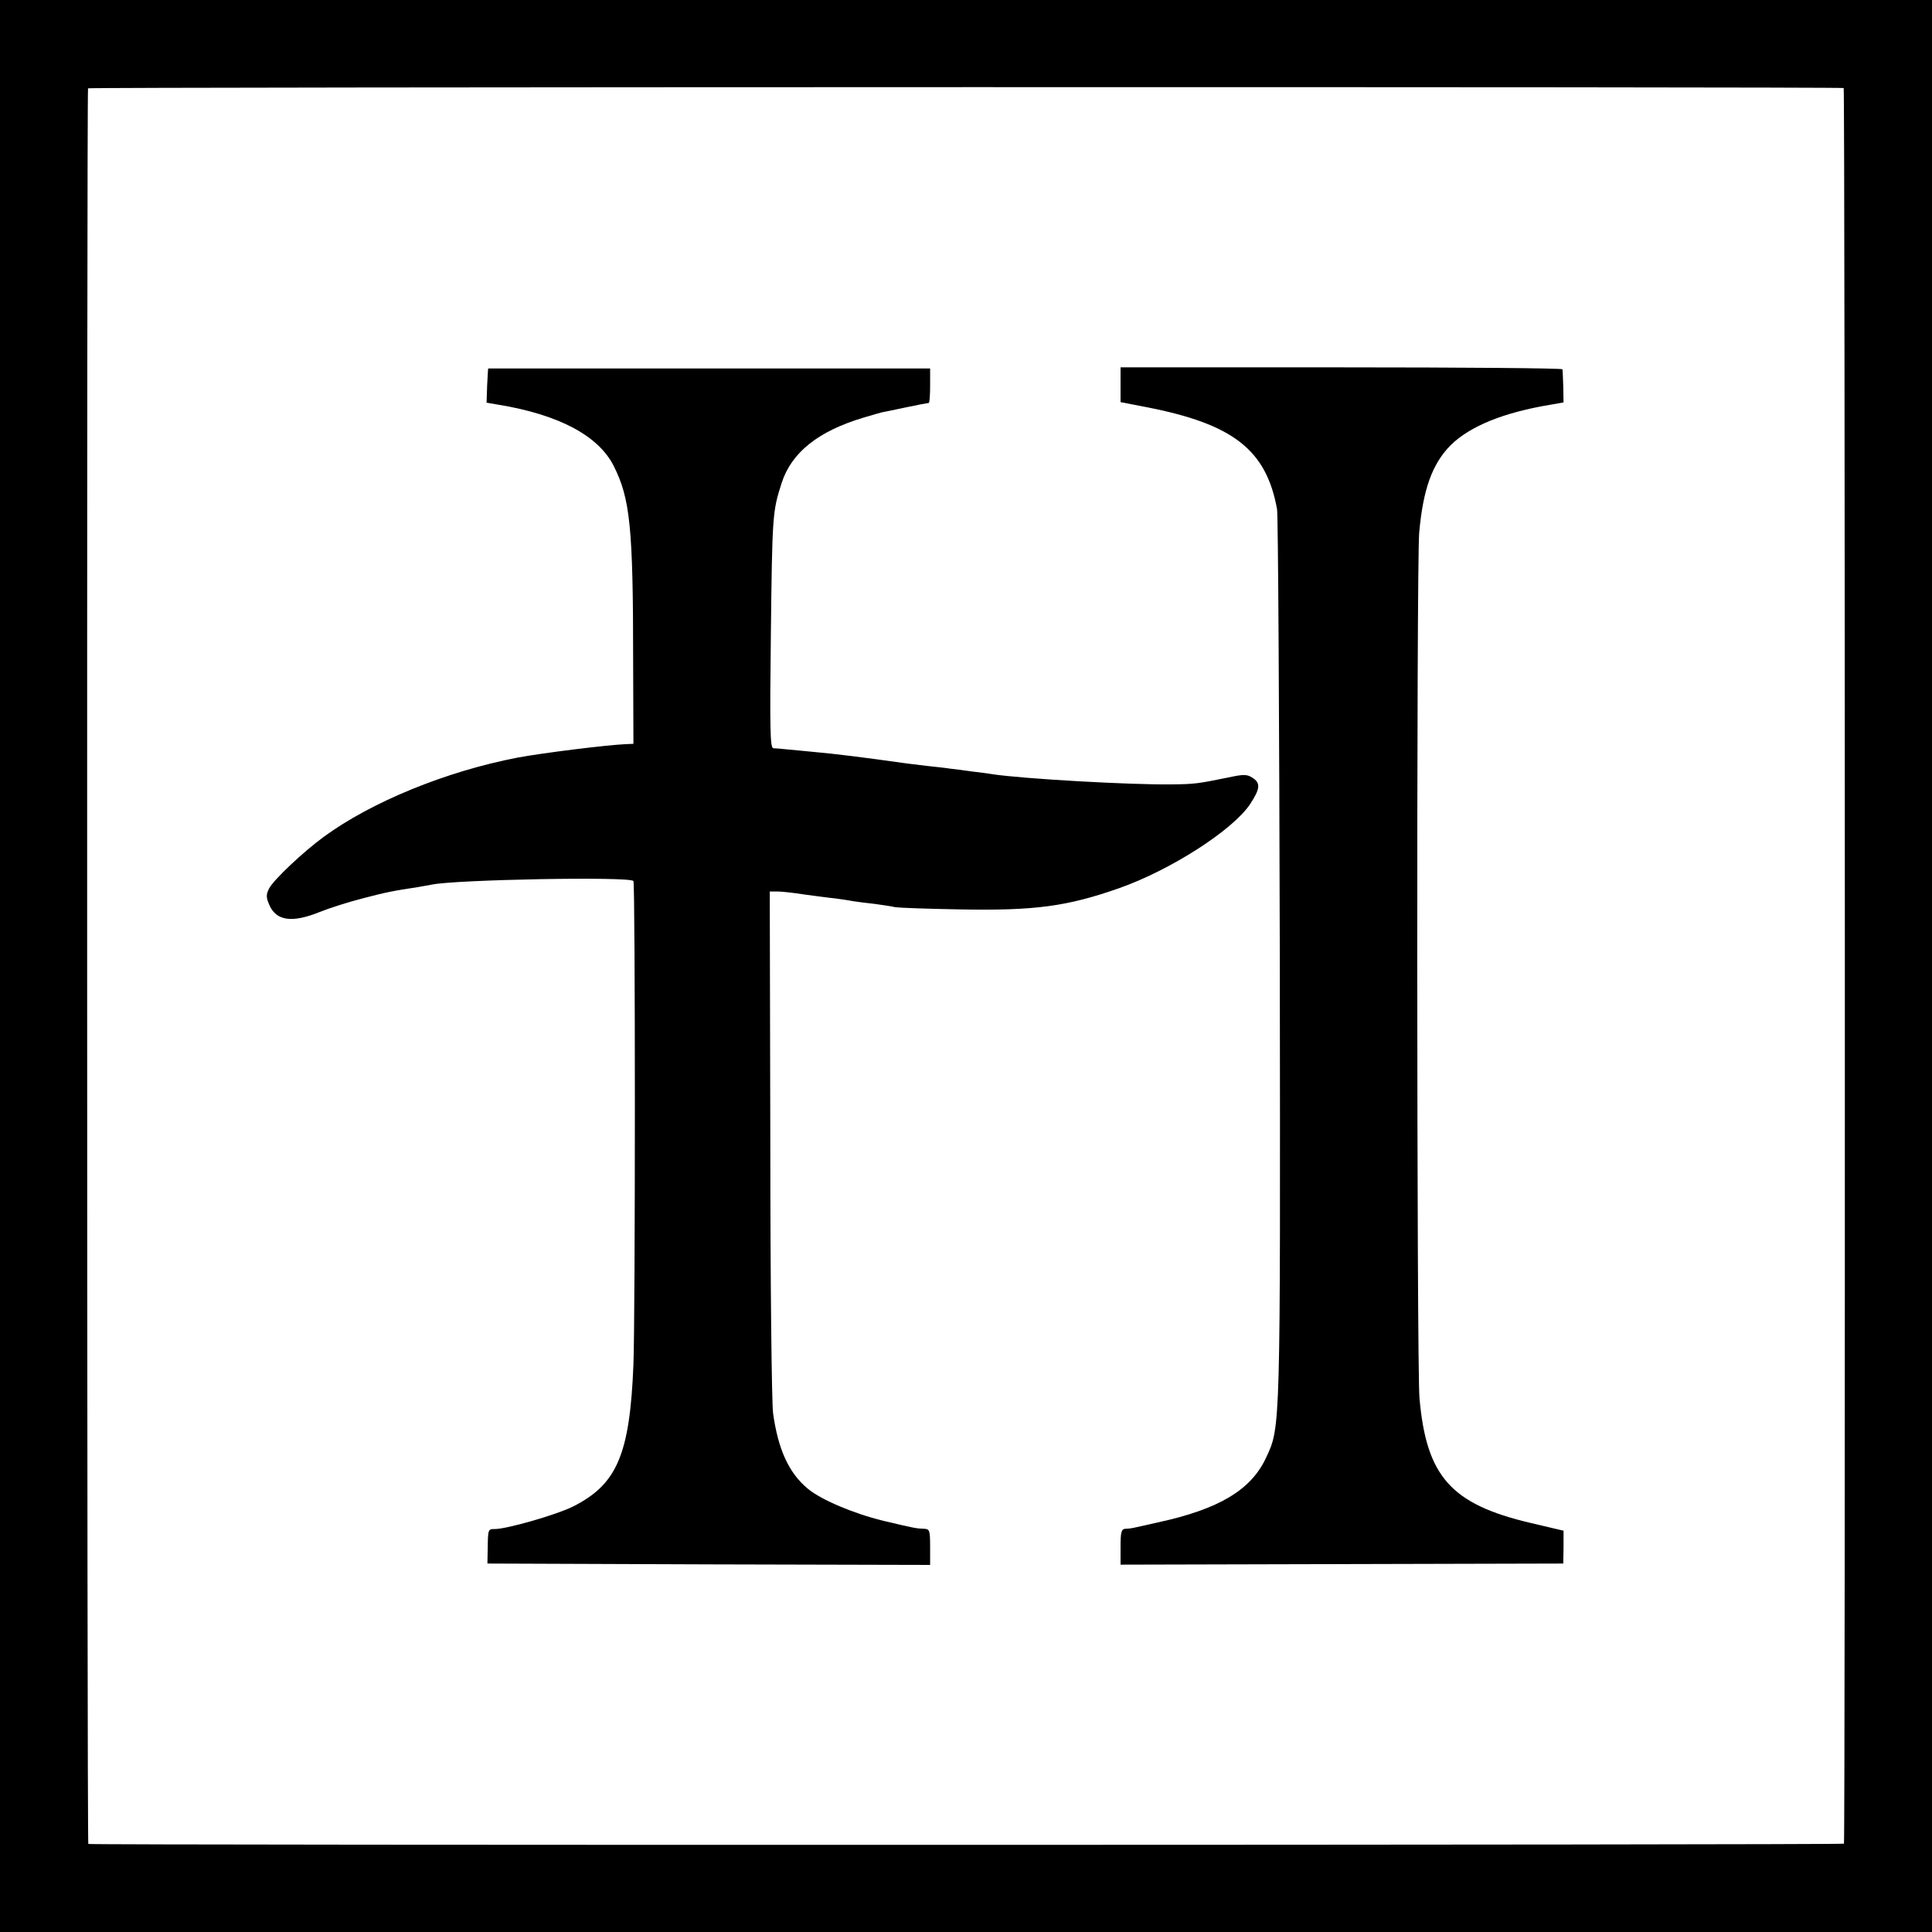 <?xml version="1.0" standalone="no"?>
<!DOCTYPE svg PUBLIC "-//W3C//DTD SVG 20010904//EN"
 "http://www.w3.org/TR/2001/REC-SVG-20010904/DTD/svg10.dtd">
<svg version="1.0" xmlns="http://www.w3.org/2000/svg"
 width="700pt" height="700pt" viewBox="0 0 700 700"
 preserveAspectRatio="xMidYMid meet">
<g transform="translate(0,700) scale(0.1,-0.1)"
fill="#000000" stroke="none">
<path d="M0 3500 l0 -3500 3500 0 3500 0 0 3500 0 3500 -3500 0 -3500 0 0
-3500z m6680 3181 c5 -1 6 -6345 1 -6361 -1 -5 -6344 -6 -6361 -1 -5 1 -6
6345 -1 6361 1 5 6345 6 6361 1z"/>
<path d="M1769 5665 c-1 0 -2 -28 -4 -62 l-2 -62 41 -7 c221 -36 365 -113 420
-223 59 -118 70 -221 70 -706 l1 -300 -25 -1 c-71 -3 -304 -32 -395 -49 -260
-50 -530 -161 -702 -287 -74 -54 -182 -156 -198 -187 -11 -22 -11 -32 0 -58
25 -60 83 -68 184 -27 35 14 104 36 155 49 83 22 114 28 201 41 17 3 39 7 50
9 86 18 714 30 730 13 7 -7 7 -1580 0 -1753 -13 -326 -60 -434 -220 -514 -61
-30 -239 -81 -282 -81 -25 0 -25 0 -26 -75 l-1 -50 802 -3 802 -2 0 65 c0 61
-2 65 -22 66 -28 1 -30 1 -148 29 -107 26 -225 76 -273 116 -69 57 -108 143
-126 274 -5 36 -10 476 -10 978 l-2 912 28 0 c15 0 60 -5 98 -11 39 -5 88 -12
110 -14 22 -3 51 -7 65 -10 14 -2 49 -7 79 -10 30 -4 63 -9 75 -12 12 -2 118
-6 236 -8 270 -5 387 11 575 77 187 66 411 210 474 304 37 56 39 77 9 96 -20
13 -32 13 -88 1 -109 -22 -119 -24 -204 -25 -148 -2 -538 20 -651 37 -16 3
-50 7 -75 10 -25 4 -60 8 -77 10 -18 3 -57 7 -85 10 -29 4 -69 8 -88 11 -126
18 -255 34 -315 39 -38 4 -86 8 -105 10 -19 2 -41 4 -48 4 -12 1 -13 72 -9
414 5 433 6 444 39 547 36 111 133 188 297 237 31 9 61 18 66 19 6 1 45 9 87
18 42 9 80 16 83 16 3 0 5 28 5 63 l0 62 -800 0 c-440 0 -800 0 -801 0z"/>
<path d="M4060 5606 l0 -63 93 -18 c314 -61 435 -154 474 -370 4 -22 8 -755
10 -1630 2 -1715 3 -1694 -50 -1807 -54 -116 -170 -186 -392 -234 -38 -9 -77
-17 -85 -19 -8 -2 -23 -4 -32 -4 -15 -1 -18 -11 -18 -65 l0 -65 802 2 802 2 1
59 0 60 -119 28 c-289 68 -378 168 -403 453 -10 112 -11 3019 -1 3135 14 157
47 249 114 317 70 69 193 119 364 147 l45 8 -1 56 c-1 31 -2 60 -3 64 0 4
-361 7 -801 7 l-800 0 0 -63z"/>
</g>
</svg>

